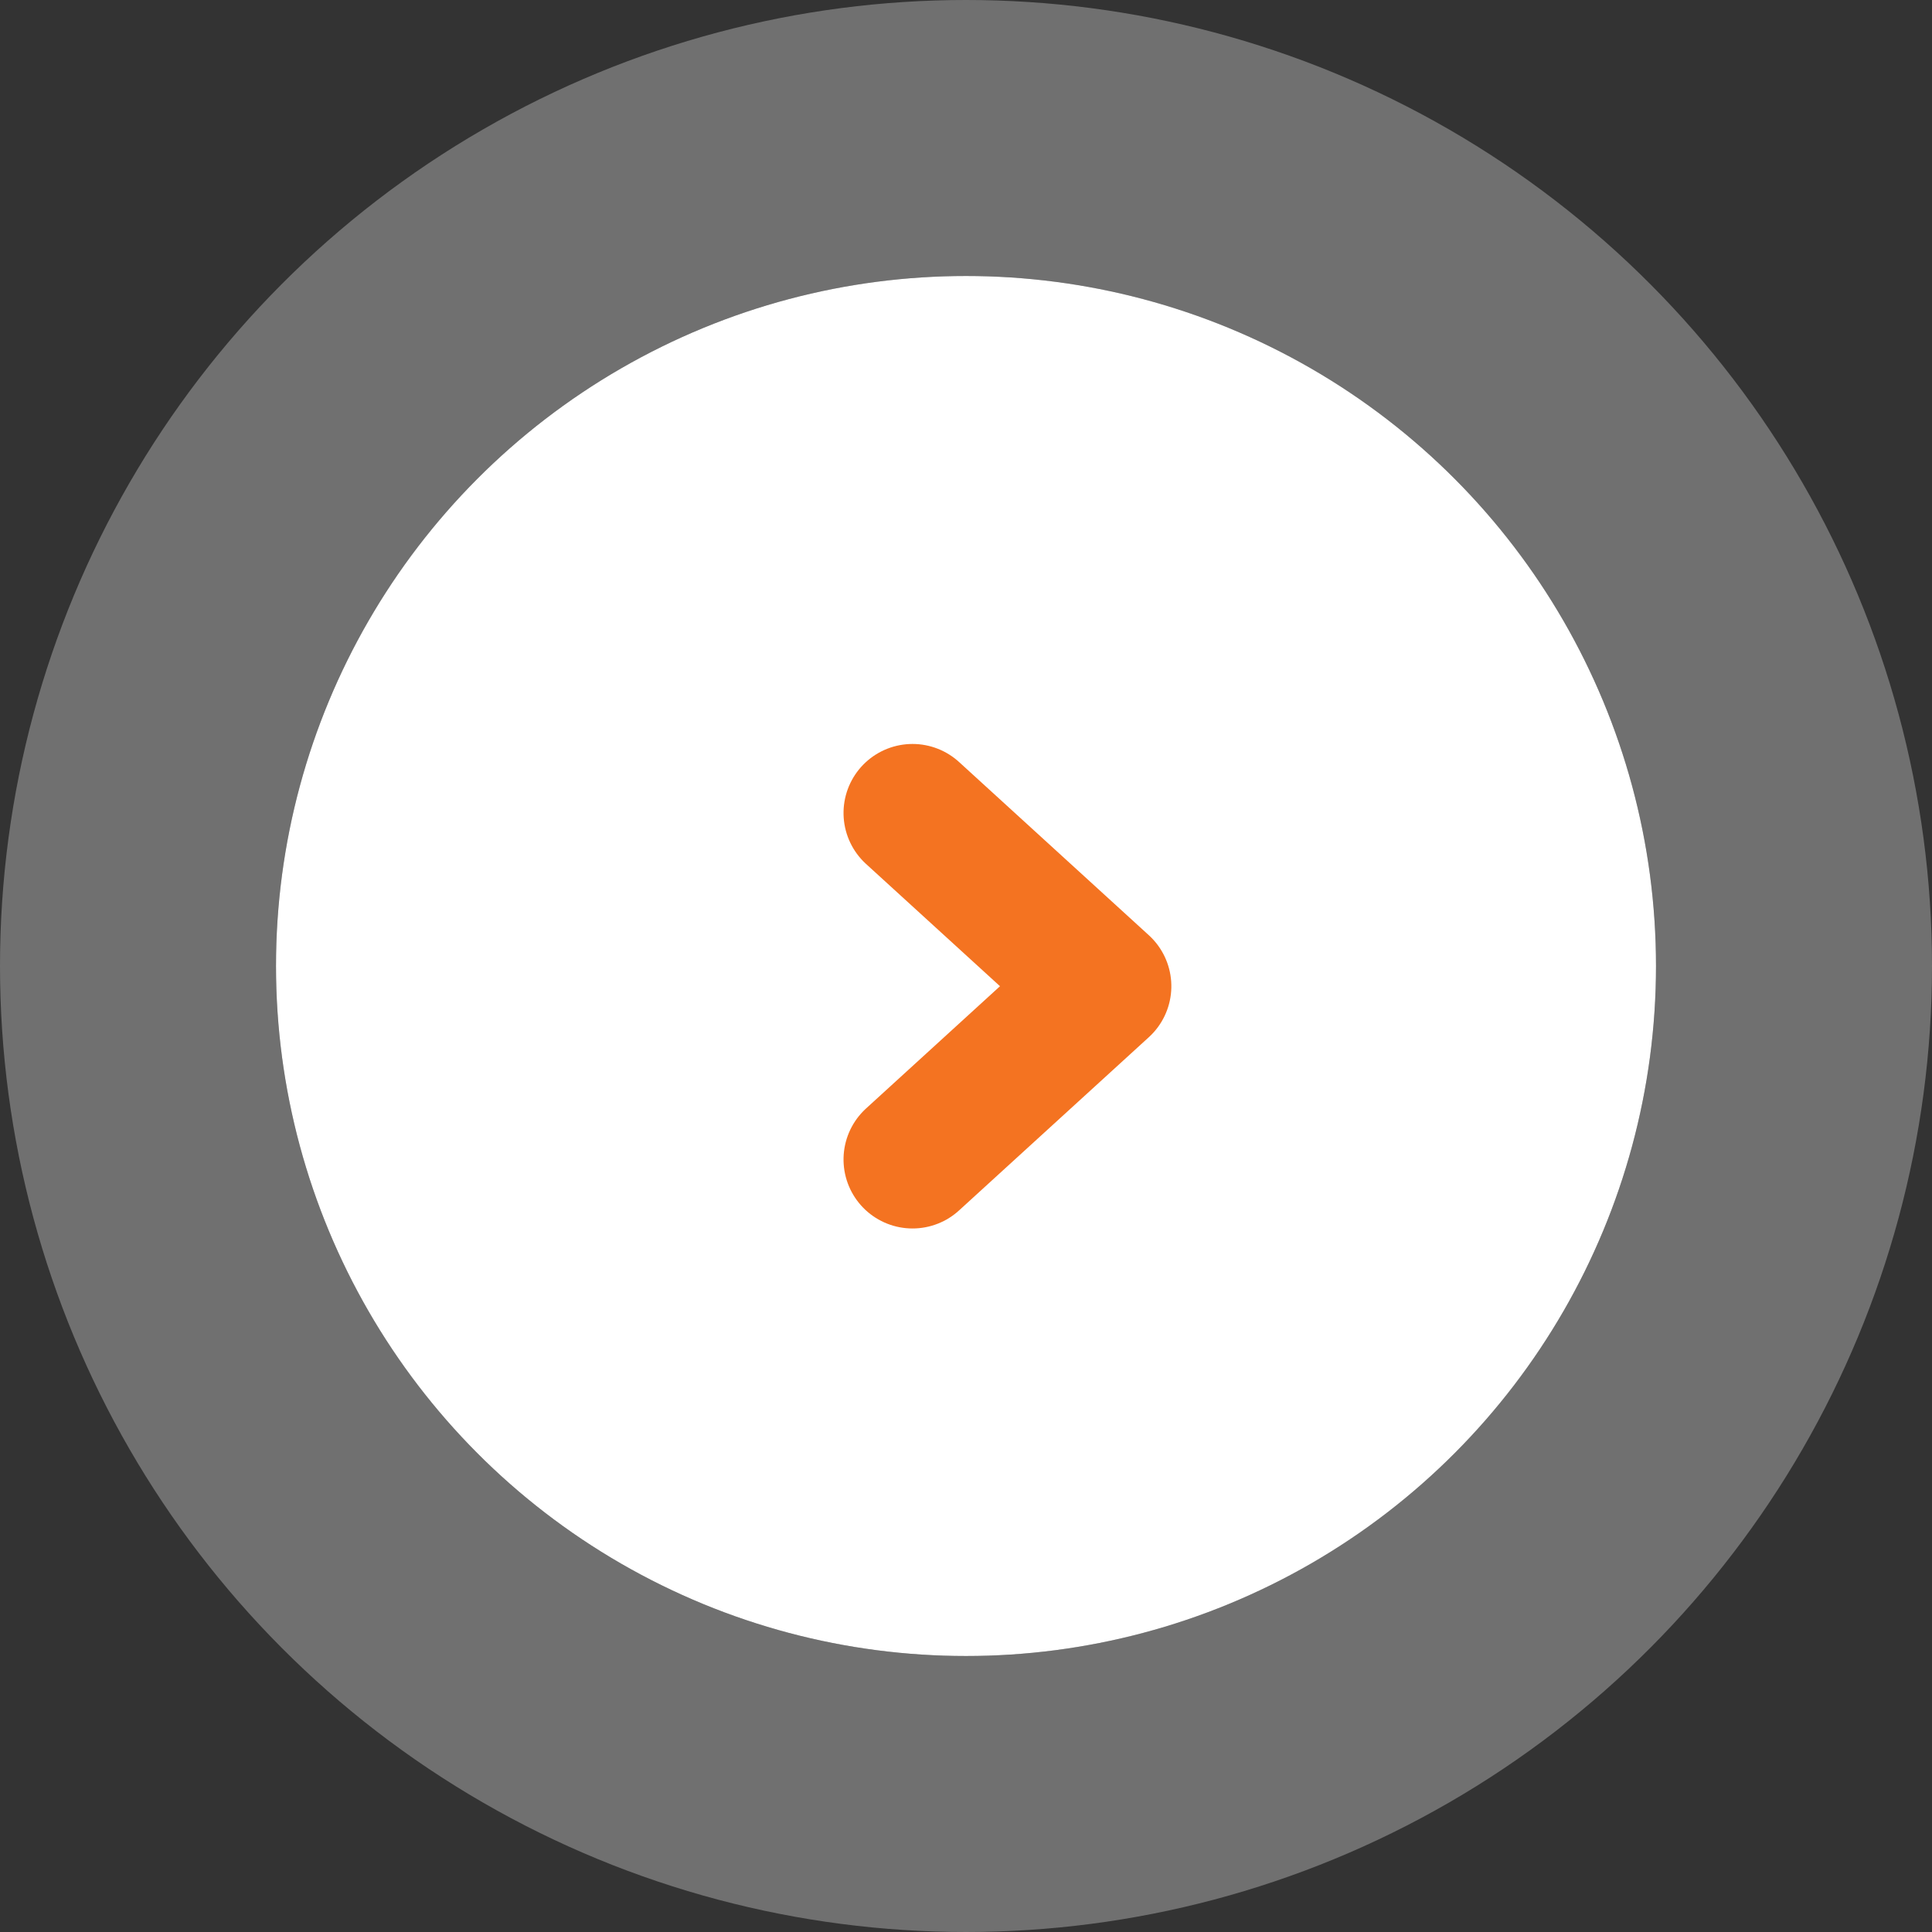 <svg xmlns="http://www.w3.org/2000/svg" width="28" height="28" viewBox="0 0 28 28">
  <rect x="0" y="0" width="28" height="28" fill="#333333" stroke="none"/>
  <g id="form-text-bullet" transform="translate(-4392 -11745)">
    <rect id="Rectangle_28045" data-name="Rectangle 28045" width="28" height="28" transform="translate(4392 11745)" fill="none"/>
    <g id="Group_4962" data-name="Group 4962" transform="translate(4122 10864)">
      <g id="Ellipse_100" data-name="Ellipse 100" transform="translate(274 885)" fill="#fff" stroke="rgba(255,255,255,0.3)" stroke-width="4">
        <circle cx="10" cy="10" r="10" stroke="none"/>
        <circle cx="10" cy="10" r="12" fill="none"/>
      </g>
      <g id="arrow-down" transform="translate(283.225 897.804) rotate(-90)">
        <g id="Group_4161" data-name="Group 4161" transform="translate(0)">
          <path id="Path_7202" data-name="Path 7202" d="M0,0,2.511,2.751,5.022,0" fill="none" stroke="#f47321" stroke-linecap="round" stroke-linejoin="round" stroke-width="2"/>
        </g>
      </g>
    </g>
  </g>
</svg>
